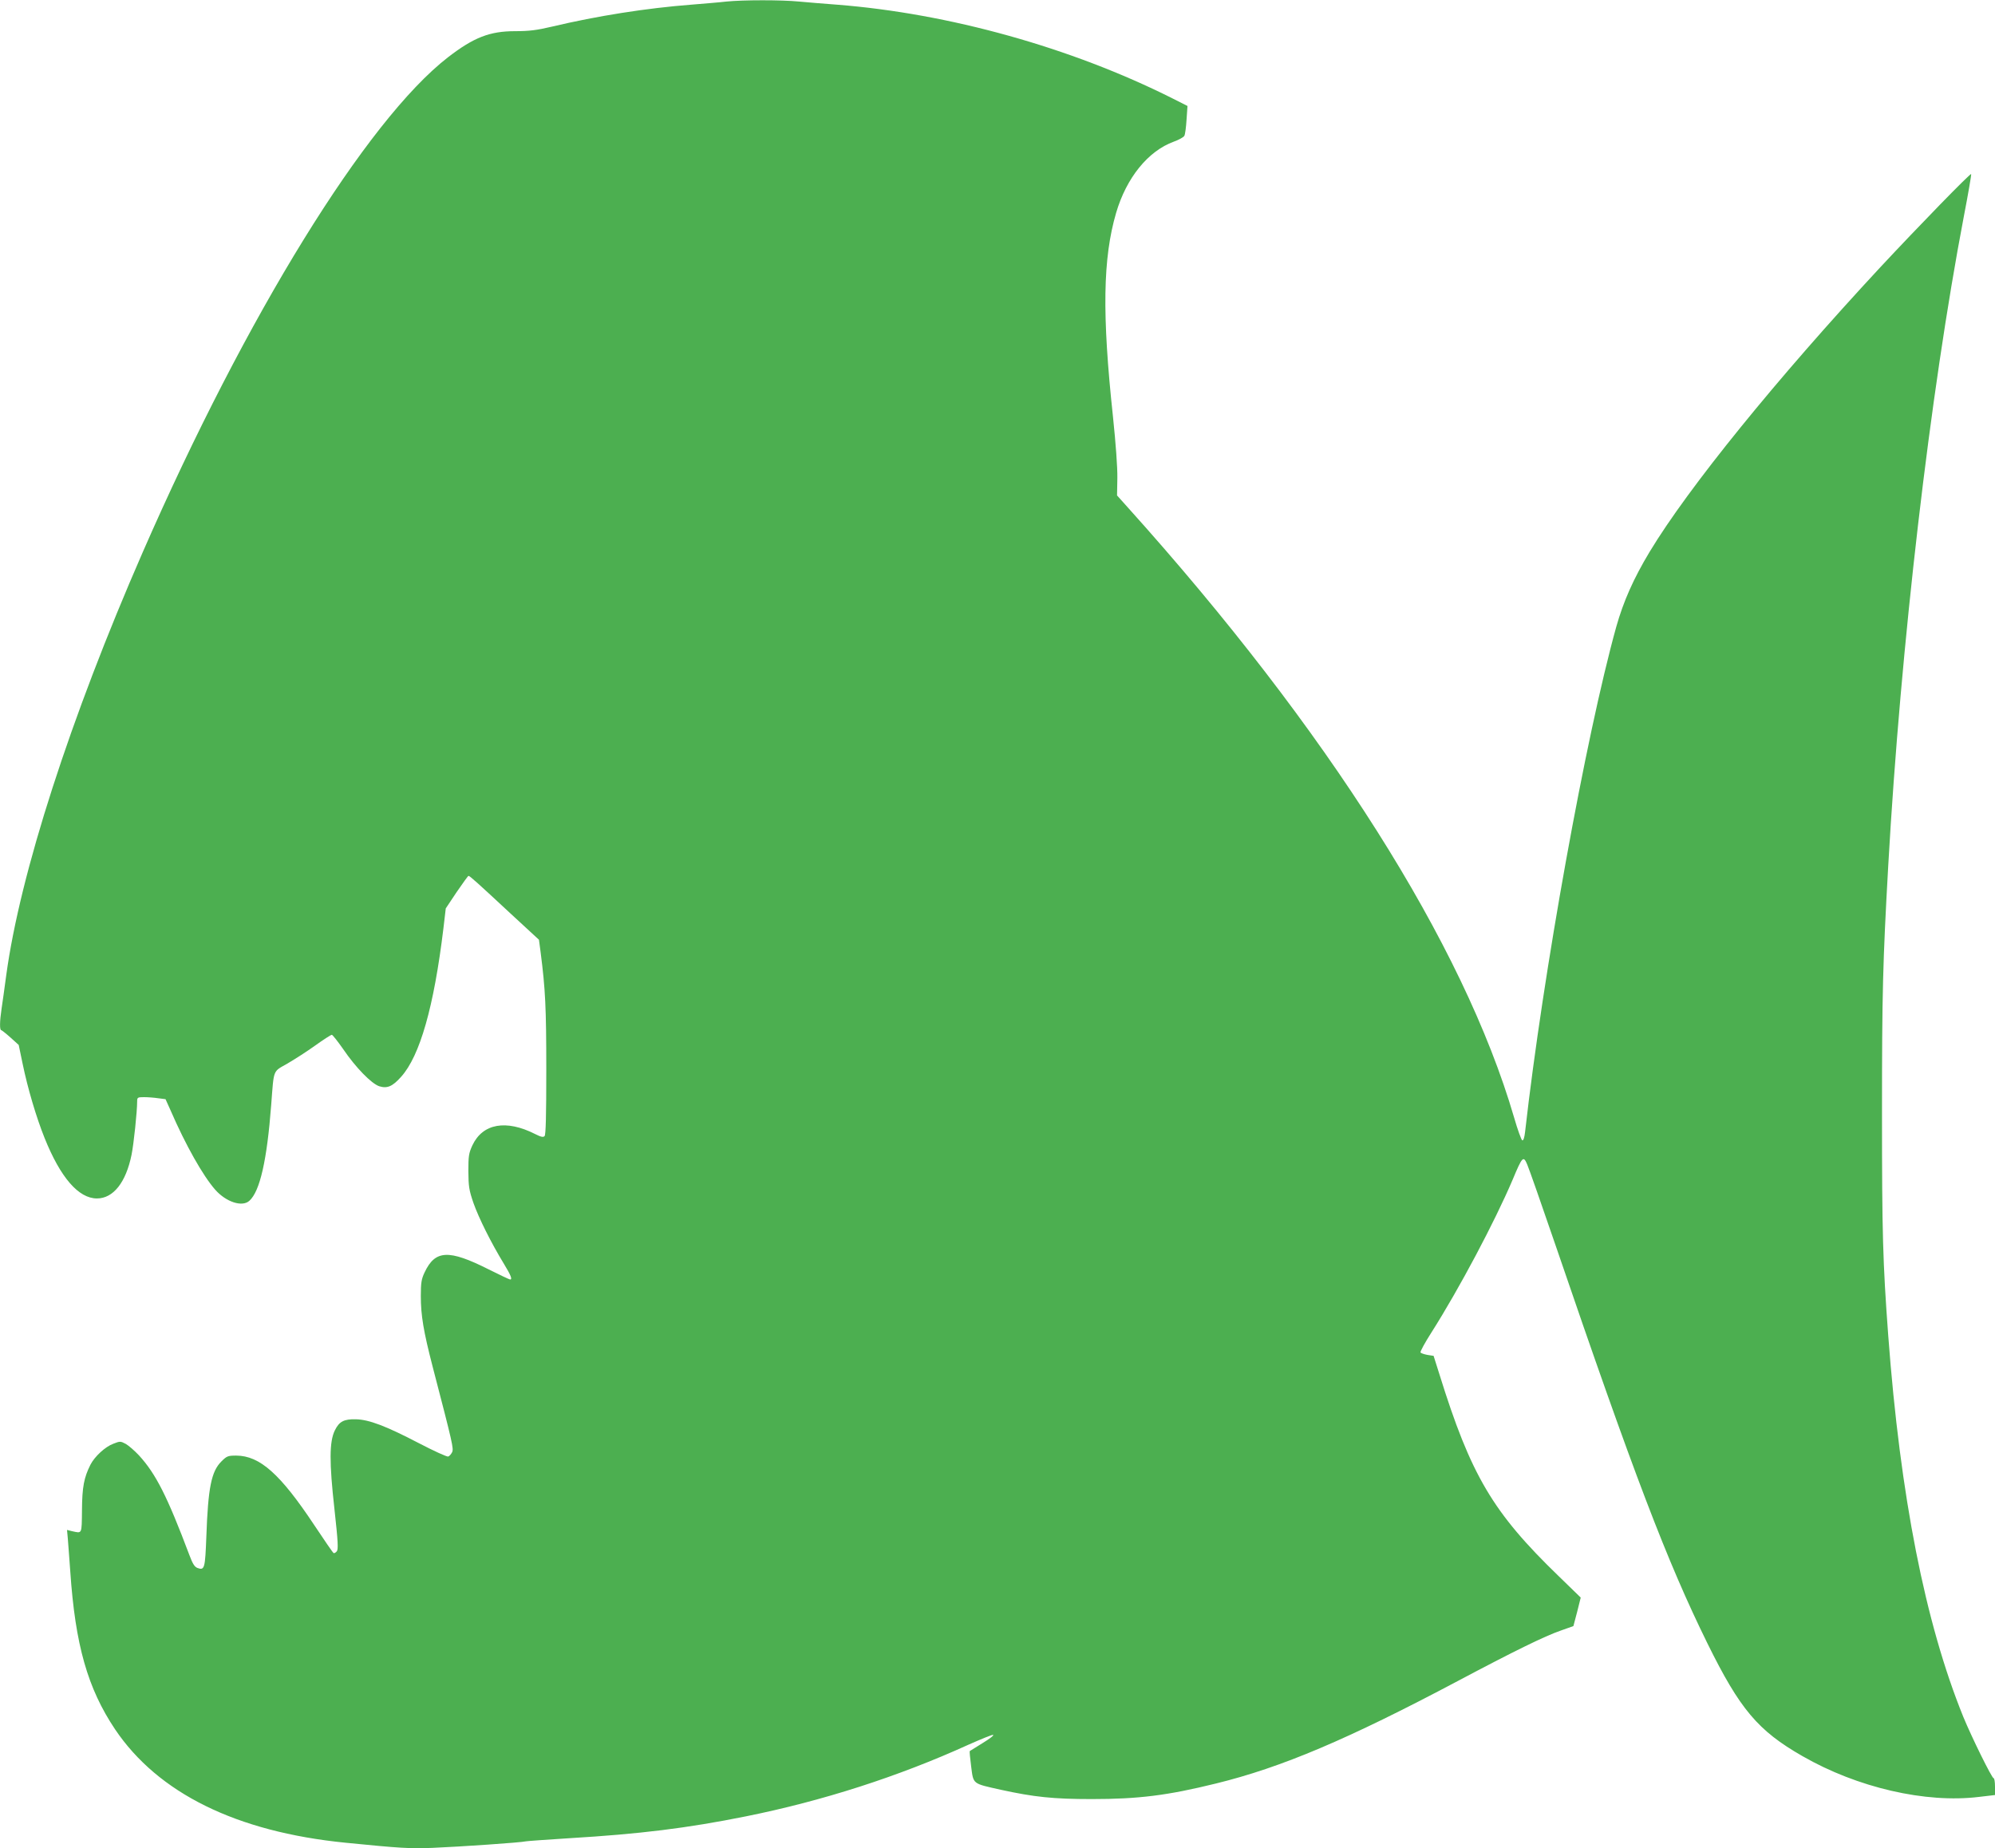 <?xml version="1.0" standalone="no"?>
<!DOCTYPE svg PUBLIC "-//W3C//DTD SVG 20010904//EN"
 "http://www.w3.org/TR/2001/REC-SVG-20010904/DTD/svg10.dtd">
<svg version="1.0" xmlns="http://www.w3.org/2000/svg"
 width="1280pt" height="1186pt" viewBox="0 0 1280 1186"
 preserveAspectRatio="xMidYMid meet">
<g transform="translate(0,1186) scale(0.1,-0.1)"
fill="#4caf50" stroke="none">
<path d="M4660 11850 c-41 -5 -142 -13 -225 -20 -286 -22 -604 -72 -894 -141
-98 -23 -146 -29 -236 -29 -163 0 -265 -40 -430 -167 -523 -405 -1296 -1658
-1960 -3178 -464 -1062 -787 -2064 -875 -2713 -11 -81 -24 -177 -30 -215 -12
-80 -13 -137 -2 -137 4 -1 31 -22 60 -48 l52 -47 25 -120 c33 -160 88 -345
141 -477 102 -254 218 -388 336 -388 105 0 186 103 222 280 14 69 36 277 36
343 0 25 3 27 44 27 24 0 65 -3 91 -7 l47 -6 32 -71 c97 -224 208 -420 286
-509 70 -80 174 -114 220 -72 68 61 113 261 140 615 18 234 9 211 103 265 45
26 126 78 179 116 53 38 101 69 107 69 5 0 38 -42 73 -92 80 -118 181 -221
231 -238 51 -16 85 -2 141 61 120 134 210 448 271 952 l15 128 70 105 c39 57
73 104 76 104 8 0 56 -43 271 -243 l181 -167 11 -83 c30 -235 36 -351 36 -749
0 -296 -3 -420 -11 -428 -9 -9 -24 -5 -60 13 -187 95 -337 68 -403 -72 -23
-50 -26 -68 -26 -166 1 -98 4 -121 33 -205 34 -96 112 -253 196 -391 45 -74
54 -99 39 -99 -5 0 -66 29 -138 65 -256 129 -343 125 -411 -20 -20 -42 -24
-66 -24 -151 0 -124 17 -226 76 -454 130 -499 135 -524 125 -548 -6 -12 -17
-25 -25 -28 -8 -3 -93 36 -189 86 -213 111 -320 151 -403 153 -77 2 -108 -14
-136 -72 -35 -72 -36 -203 -2 -506 23 -209 25 -256 15 -269 -7 -9 -17 -14 -21
-11 -5 3 -60 83 -123 178 -219 330 -350 446 -501 447 -54 0 -61 -3 -96 -38
-64 -64 -85 -168 -96 -480 -8 -206 -11 -220 -57 -203 -19 7 -31 27 -52 83
-142 377 -215 521 -323 639 -28 30 -66 63 -85 74 -34 18 -37 18 -80 1 -52 -19
-120 -82 -147 -135 -41 -82 -53 -142 -54 -291 -2 -158 2 -149 -64 -135 l-32 8
5 -54 c2 -30 10 -126 16 -214 32 -469 111 -748 287 -1011 276 -410 778 -658
1478 -728 351 -35 416 -39 560 -33 170 7 569 34 599 42 11 2 137 11 280 20
450 27 752 64 1130 140 492 99 978 255 1429 460 81 36 152 65 158 63 7 -3 -24
-26 -68 -53 -43 -27 -80 -50 -82 -51 -2 -1 2 -46 9 -99 15 -115 6 -108 189
-149 215 -47 338 -60 585 -60 299 0 485 23 797 100 420 103 843 282 1552 658
356 189 557 288 662 324 l79 28 24 91 23 92 -142 138 c-422 408 -563 646 -765
1296 l-37 117 -39 6 c-22 4 -42 11 -45 16 -3 5 29 64 72 131 177 279 403 705
519 977 63 151 69 156 94 97 11 -25 93 -259 182 -519 501 -1466 715 -2027 974
-2553 208 -422 324 -560 609 -723 353 -203 792 -304 1134 -262 l102 12 0 54
c0 30 -4 54 -9 54 -11 0 -139 259 -195 395 -244 602 -404 1414 -481 2445 -35
473 -40 653 -40 1430 0 766 5 962 40 1585 80 1414 268 3028 485 4166 28 145
49 267 47 272 -3 9 -334 -331 -583 -598 -666 -717 -1232 -1415 -1480 -1826
-104 -173 -168 -318 -214 -481 -196 -705 -470 -2222 -585 -3241 -4 -36 -11
-57 -18 -54 -6 2 -30 68 -53 148 -324 1109 -1199 2491 -2478 3913 l-69 77 2
112 c1 69 -10 219 -28 392 -71 660 -65 1018 20 1309 66 225 205 397 370 457
33 12 64 29 68 38 5 9 11 55 14 104 l6 87 -99 50 c-648 325 -1432 544 -2150
600 -80 6 -189 15 -243 20 -113 11 -357 11 -467 0z"/>
</g>
</svg>
